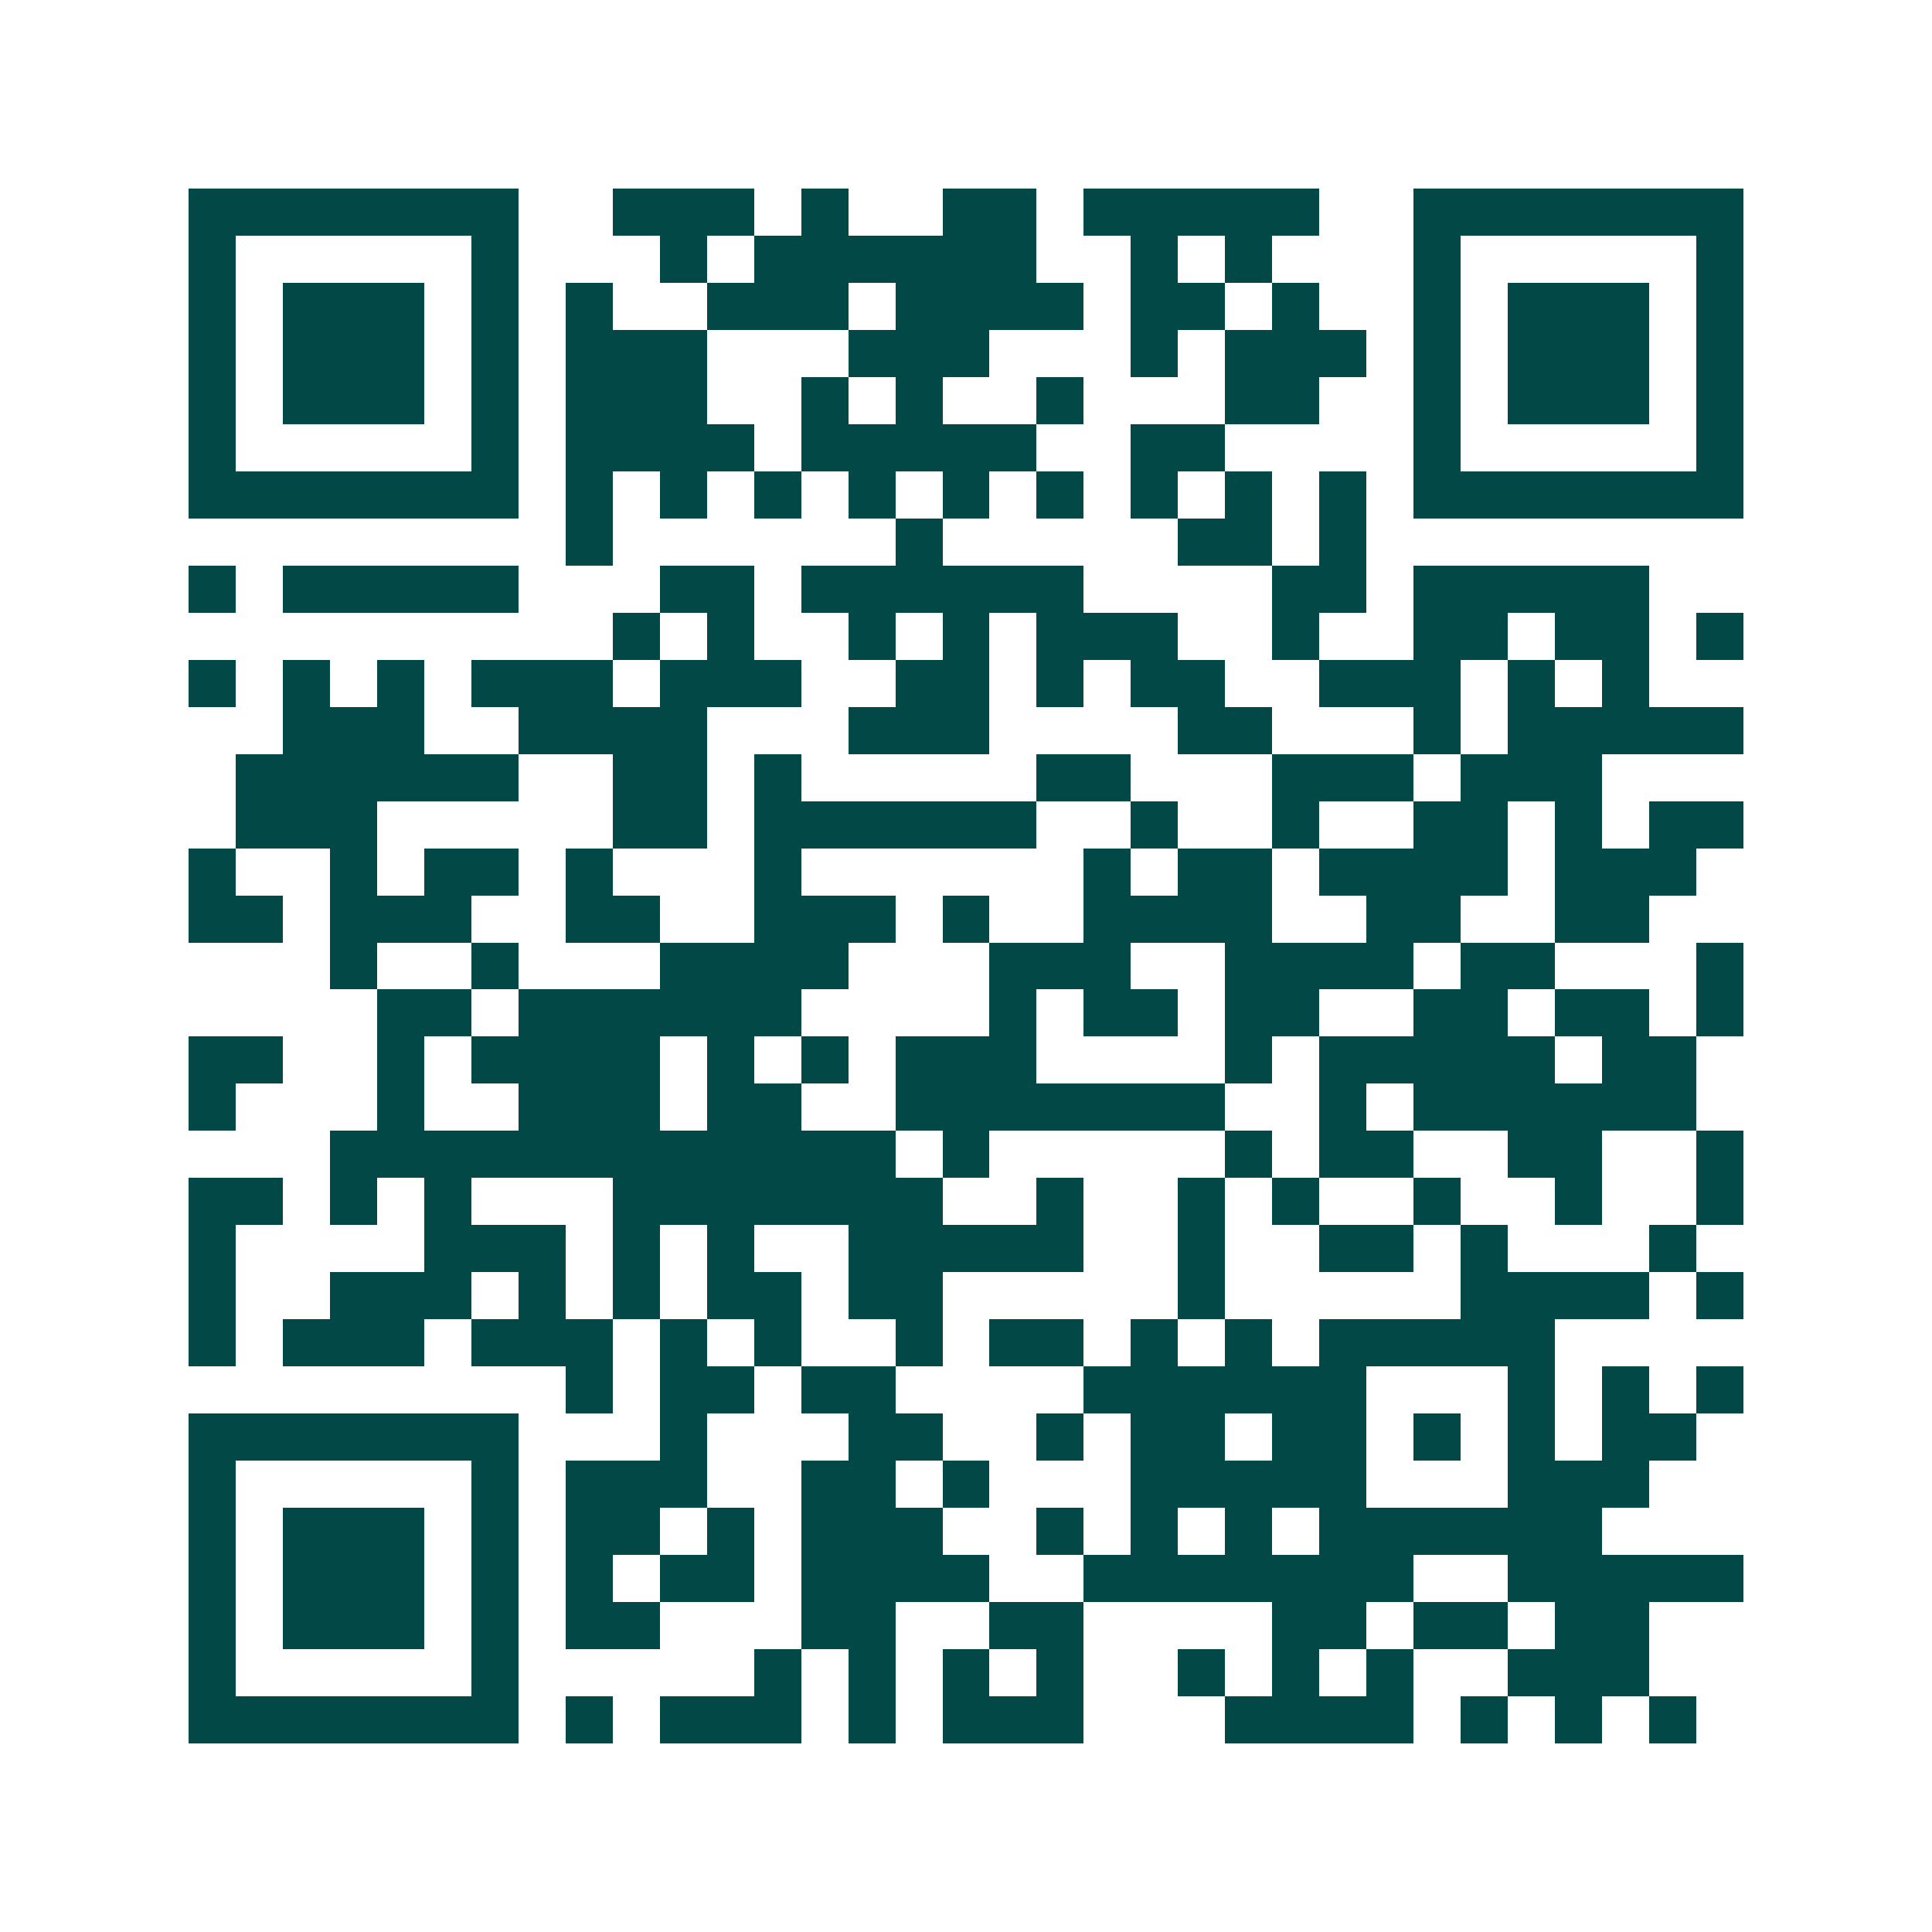 <svg xmlns="http://www.w3.org/2000/svg" width="200" height="200" viewBox="0 0 41 41" shape-rendering="crispEdges"><path fill="#ffffff" d="M0 0h41v41H0z"/><path stroke="#014847" d="M4 4.5h7m2 0h3m1 0h1m2 0h2m1 0h5m2 0h7M4 5.5h1m5 0h1m3 0h1m1 0h6m2 0h1m1 0h1m3 0h1m5 0h1M4 6.5h1m1 0h3m1 0h1m1 0h1m2 0h3m1 0h4m1 0h2m1 0h1m2 0h1m1 0h3m1 0h1M4 7.5h1m1 0h3m1 0h1m1 0h3m3 0h3m3 0h1m1 0h3m1 0h1m1 0h3m1 0h1M4 8.5h1m1 0h3m1 0h1m1 0h3m2 0h1m1 0h1m2 0h1m3 0h2m2 0h1m1 0h3m1 0h1M4 9.5h1m5 0h1m1 0h4m1 0h5m2 0h2m4 0h1m5 0h1M4 10.5h7m1 0h1m1 0h1m1 0h1m1 0h1m1 0h1m1 0h1m1 0h1m1 0h1m1 0h1m1 0h7M12 11.5h1m6 0h1m5 0h2m1 0h1M4 12.5h1m1 0h5m3 0h2m1 0h6m4 0h2m1 0h5M13 13.5h1m1 0h1m2 0h1m1 0h1m1 0h3m2 0h1m2 0h2m1 0h2m1 0h1M4 14.5h1m1 0h1m1 0h1m1 0h3m1 0h3m2 0h2m1 0h1m1 0h2m2 0h3m1 0h1m1 0h1M6 15.5h3m2 0h4m3 0h3m4 0h2m3 0h1m1 0h5M5 16.5h6m2 0h2m1 0h1m5 0h2m3 0h3m1 0h3M5 17.5h3m5 0h2m1 0h6m2 0h1m2 0h1m2 0h2m1 0h1m1 0h2M4 18.5h1m2 0h1m1 0h2m1 0h1m3 0h1m6 0h1m1 0h2m1 0h4m1 0h3M4 19.5h2m1 0h3m2 0h2m2 0h3m1 0h1m2 0h4m2 0h2m2 0h2M7 20.5h1m2 0h1m3 0h4m3 0h3m2 0h4m1 0h2m3 0h1M8 21.5h2m1 0h6m4 0h1m1 0h2m1 0h2m2 0h2m1 0h2m1 0h1M4 22.5h2m2 0h1m1 0h4m1 0h1m1 0h1m1 0h3m4 0h1m1 0h5m1 0h2M4 23.5h1m3 0h1m2 0h3m1 0h2m2 0h7m2 0h1m1 0h6M7 24.5h12m1 0h1m5 0h1m1 0h2m2 0h2m2 0h1M4 25.5h2m1 0h1m1 0h1m3 0h7m2 0h1m2 0h1m1 0h1m2 0h1m2 0h1m2 0h1M4 26.5h1m4 0h3m1 0h1m1 0h1m2 0h5m2 0h1m2 0h2m1 0h1m3 0h1M4 27.5h1m2 0h3m1 0h1m1 0h1m1 0h2m1 0h2m5 0h1m5 0h4m1 0h1M4 28.5h1m1 0h3m1 0h3m1 0h1m1 0h1m2 0h1m1 0h2m1 0h1m1 0h1m1 0h5M12 29.5h1m1 0h2m1 0h2m4 0h6m3 0h1m1 0h1m1 0h1M4 30.5h7m3 0h1m3 0h2m2 0h1m1 0h2m1 0h2m1 0h1m1 0h1m1 0h2M4 31.5h1m5 0h1m1 0h3m2 0h2m1 0h1m3 0h5m3 0h3M4 32.5h1m1 0h3m1 0h1m1 0h2m1 0h1m1 0h3m2 0h1m1 0h1m1 0h1m1 0h6M4 33.5h1m1 0h3m1 0h1m1 0h1m1 0h2m1 0h4m2 0h7m2 0h5M4 34.5h1m1 0h3m1 0h1m1 0h2m3 0h2m2 0h2m4 0h2m1 0h2m1 0h2M4 35.5h1m5 0h1m5 0h1m1 0h1m1 0h1m1 0h1m2 0h1m1 0h1m1 0h1m2 0h3M4 36.5h7m1 0h1m1 0h3m1 0h1m1 0h3m3 0h4m1 0h1m1 0h1m1 0h1"/></svg>
